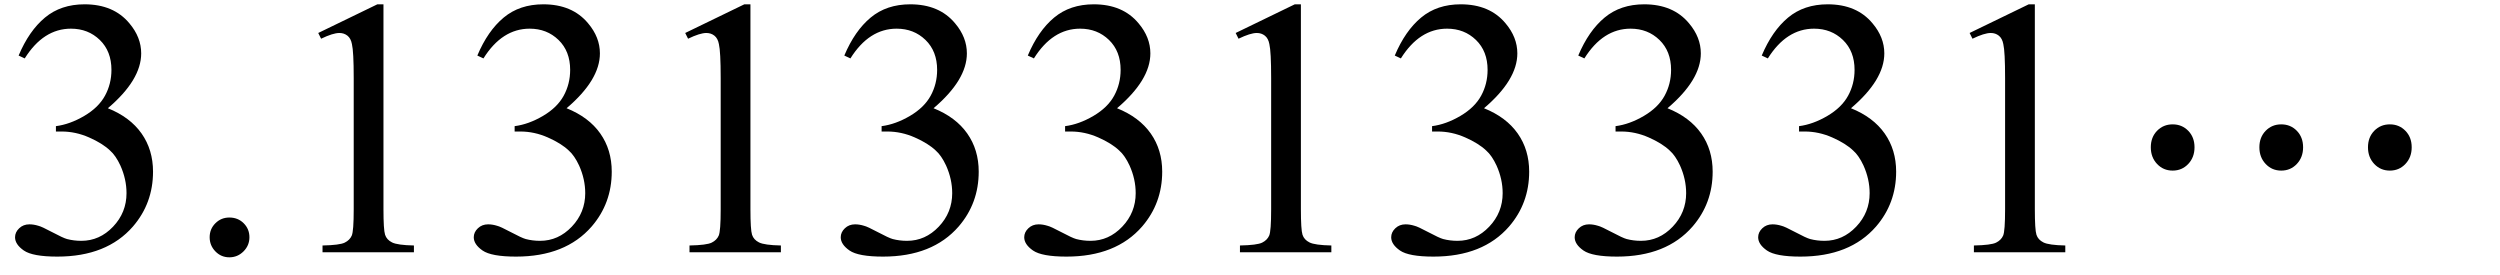 <svg xmlns="http://www.w3.org/2000/svg" xmlns:xlink="http://www.w3.org/1999/xlink" stroke-dasharray="none" shape-rendering="auto" font-family="'Dialog'" width="109" text-rendering="auto" fill-opacity="1" contentScriptType="text/ecmascript" color-interpolation="auto" color-rendering="auto" preserveAspectRatio="xMidYMid meet" font-size="12" fill="black" stroke="black" image-rendering="auto" stroke-miterlimit="10" zoomAndPan="magnify" version="1.0" stroke-linecap="square" stroke-linejoin="miter" contentStyleType="text/css" font-style="normal" height="12" stroke-width="1" stroke-dashoffset="0" font-weight="normal" stroke-opacity="1"><defs id="genericDefs"/><g><g text-rendering="optimizeLegibility" transform="translate(0,11)" color-rendering="optimizeQuality" color-interpolation="linearRGB" image-rendering="optimizeQuality"><path d="M0.812 -8.578 Q1.266 -9.656 1.961 -10.234 Q2.656 -10.812 3.688 -10.812 Q4.953 -10.812 5.641 -9.984 Q6.156 -9.375 6.156 -8.672 Q6.156 -7.516 4.703 -6.281 Q5.672 -5.891 6.172 -5.18 Q6.672 -4.469 6.672 -3.516 Q6.672 -2.141 5.797 -1.125 Q4.656 0.188 2.5 0.188 Q1.422 0.188 1.039 -0.078 Q0.656 -0.344 0.656 -0.656 Q0.656 -0.875 0.836 -1.047 Q1.016 -1.219 1.281 -1.219 Q1.469 -1.219 1.672 -1.156 Q1.812 -1.125 2.281 -0.875 Q2.75 -0.625 2.922 -0.578 Q3.219 -0.5 3.547 -0.5 Q4.344 -0.5 4.93 -1.117 Q5.516 -1.734 5.516 -2.578 Q5.516 -3.188 5.25 -3.781 Q5.047 -4.219 4.797 -4.438 Q4.469 -4.75 3.883 -5.008 Q3.297 -5.266 2.688 -5.266 L2.438 -5.266 L2.438 -5.5 Q3.047 -5.578 3.672 -5.945 Q4.297 -6.312 4.578 -6.828 Q4.859 -7.344 4.859 -7.953 Q4.859 -8.766 4.352 -9.258 Q3.844 -9.75 3.094 -9.75 Q1.891 -9.75 1.078 -8.453 L0.812 -8.578 ZM10 -1.516 Q10.375 -1.516 10.625 -1.266 Q10.875 -1.016 10.875 -0.656 Q10.875 -0.297 10.617 -0.039 Q10.359 0.219 10 0.219 Q9.641 0.219 9.391 -0.039 Q9.141 -0.297 9.141 -0.656 Q9.141 -1.016 9.391 -1.266 Q9.641 -1.516 10 -1.516 ZM13.875 -9.562 L16.453 -10.812 L16.719 -10.812 L16.719 -1.875 Q16.719 -0.984 16.789 -0.766 Q16.859 -0.547 17.094 -0.43 Q17.328 -0.312 18.047 -0.297 L18.047 0 L14.062 0 L14.062 -0.297 Q14.812 -0.312 15.031 -0.422 Q15.25 -0.531 15.336 -0.727 Q15.422 -0.922 15.422 -1.875 L15.422 -7.594 Q15.422 -8.75 15.344 -9.078 Q15.297 -9.328 15.148 -9.445 Q15 -9.562 14.797 -9.562 Q14.516 -9.562 14 -9.312 L13.875 -9.562 ZM20.812 -8.578 Q21.266 -9.656 21.961 -10.234 Q22.656 -10.812 23.688 -10.812 Q24.953 -10.812 25.641 -9.984 Q26.156 -9.375 26.156 -8.672 Q26.156 -7.516 24.703 -6.281 Q25.672 -5.891 26.172 -5.18 Q26.672 -4.469 26.672 -3.516 Q26.672 -2.141 25.797 -1.125 Q24.656 0.188 22.5 0.188 Q21.422 0.188 21.039 -0.078 Q20.656 -0.344 20.656 -0.656 Q20.656 -0.875 20.836 -1.047 Q21.016 -1.219 21.281 -1.219 Q21.469 -1.219 21.672 -1.156 Q21.812 -1.125 22.281 -0.875 Q22.75 -0.625 22.922 -0.578 Q23.219 -0.5 23.547 -0.5 Q24.344 -0.5 24.93 -1.117 Q25.516 -1.734 25.516 -2.578 Q25.516 -3.188 25.25 -3.781 Q25.047 -4.219 24.797 -4.438 Q24.469 -4.75 23.883 -5.008 Q23.297 -5.266 22.688 -5.266 L22.438 -5.266 L22.438 -5.5 Q23.047 -5.578 23.672 -5.945 Q24.297 -6.312 24.578 -6.828 Q24.859 -7.344 24.859 -7.953 Q24.859 -8.766 24.352 -9.258 Q23.844 -9.75 23.094 -9.75 Q21.891 -9.75 21.078 -8.453 L20.812 -8.578 ZM29.875 -9.562 L32.453 -10.812 L32.719 -10.812 L32.719 -1.875 Q32.719 -0.984 32.789 -0.766 Q32.859 -0.547 33.094 -0.43 Q33.328 -0.312 34.047 -0.297 L34.047 0 L30.062 0 L30.062 -0.297 Q30.812 -0.312 31.031 -0.422 Q31.25 -0.531 31.336 -0.727 Q31.422 -0.922 31.422 -1.875 L31.422 -7.594 Q31.422 -8.75 31.344 -9.078 Q31.297 -9.328 31.148 -9.445 Q31 -9.562 30.797 -9.562 Q30.516 -9.562 30 -9.312 L29.875 -9.562 ZM36.812 -8.578 Q37.266 -9.656 37.961 -10.234 Q38.656 -10.812 39.688 -10.812 Q40.953 -10.812 41.641 -9.984 Q42.156 -9.375 42.156 -8.672 Q42.156 -7.516 40.703 -6.281 Q41.672 -5.891 42.172 -5.18 Q42.672 -4.469 42.672 -3.516 Q42.672 -2.141 41.797 -1.125 Q40.656 0.188 38.5 0.188 Q37.422 0.188 37.039 -0.078 Q36.656 -0.344 36.656 -0.656 Q36.656 -0.875 36.836 -1.047 Q37.016 -1.219 37.281 -1.219 Q37.469 -1.219 37.672 -1.156 Q37.812 -1.125 38.281 -0.875 Q38.75 -0.625 38.922 -0.578 Q39.219 -0.5 39.547 -0.5 Q40.344 -0.5 40.93 -1.117 Q41.516 -1.734 41.516 -2.578 Q41.516 -3.188 41.25 -3.781 Q41.047 -4.219 40.797 -4.438 Q40.469 -4.75 39.883 -5.008 Q39.297 -5.266 38.688 -5.266 L38.438 -5.266 L38.438 -5.5 Q39.047 -5.578 39.672 -5.945 Q40.297 -6.312 40.578 -6.828 Q40.859 -7.344 40.859 -7.953 Q40.859 -8.766 40.352 -9.258 Q39.844 -9.75 39.094 -9.75 Q37.891 -9.75 37.078 -8.453 L36.812 -8.578 ZM44.812 -8.578 Q45.266 -9.656 45.961 -10.234 Q46.656 -10.812 47.688 -10.812 Q48.953 -10.812 49.641 -9.984 Q50.156 -9.375 50.156 -8.672 Q50.156 -7.516 48.703 -6.281 Q49.672 -5.891 50.172 -5.18 Q50.672 -4.469 50.672 -3.516 Q50.672 -2.141 49.797 -1.125 Q48.656 0.188 46.5 0.188 Q45.422 0.188 45.039 -0.078 Q44.656 -0.344 44.656 -0.656 Q44.656 -0.875 44.836 -1.047 Q45.016 -1.219 45.281 -1.219 Q45.469 -1.219 45.672 -1.156 Q45.812 -1.125 46.281 -0.875 Q46.75 -0.625 46.922 -0.578 Q47.219 -0.5 47.547 -0.5 Q48.344 -0.5 48.93 -1.117 Q49.516 -1.734 49.516 -2.578 Q49.516 -3.188 49.25 -3.781 Q49.047 -4.219 48.797 -4.438 Q48.469 -4.75 47.883 -5.008 Q47.297 -5.266 46.688 -5.266 L46.438 -5.266 L46.438 -5.5 Q47.047 -5.578 47.672 -5.945 Q48.297 -6.312 48.578 -6.828 Q48.859 -7.344 48.859 -7.953 Q48.859 -8.766 48.352 -9.258 Q47.844 -9.75 47.094 -9.75 Q45.891 -9.75 45.078 -8.453 L44.812 -8.578 ZM53.875 -9.562 L56.453 -10.812 L56.719 -10.812 L56.719 -1.875 Q56.719 -0.984 56.789 -0.766 Q56.859 -0.547 57.094 -0.43 Q57.328 -0.312 58.047 -0.297 L58.047 0 L54.062 0 L54.062 -0.297 Q54.812 -0.312 55.031 -0.422 Q55.25 -0.531 55.336 -0.727 Q55.422 -0.922 55.422 -1.875 L55.422 -7.594 Q55.422 -8.75 55.344 -9.078 Q55.297 -9.328 55.148 -9.445 Q55 -9.562 54.797 -9.562 Q54.516 -9.562 54 -9.312 L53.875 -9.562 ZM60.812 -8.578 Q61.266 -9.656 61.961 -10.234 Q62.656 -10.812 63.688 -10.812 Q64.953 -10.812 65.641 -9.984 Q66.156 -9.375 66.156 -8.672 Q66.156 -7.516 64.703 -6.281 Q65.672 -5.891 66.172 -5.18 Q66.672 -4.469 66.672 -3.516 Q66.672 -2.141 65.797 -1.125 Q64.656 0.188 62.5 0.188 Q61.422 0.188 61.039 -0.078 Q60.656 -0.344 60.656 -0.656 Q60.656 -0.875 60.836 -1.047 Q61.016 -1.219 61.281 -1.219 Q61.469 -1.219 61.672 -1.156 Q61.812 -1.125 62.281 -0.875 Q62.75 -0.625 62.922 -0.578 Q63.219 -0.5 63.547 -0.5 Q64.344 -0.5 64.93 -1.117 Q65.516 -1.734 65.516 -2.578 Q65.516 -3.188 65.25 -3.781 Q65.047 -4.219 64.797 -4.438 Q64.469 -4.75 63.883 -5.008 Q63.297 -5.266 62.688 -5.266 L62.438 -5.266 L62.438 -5.5 Q63.047 -5.578 63.672 -5.945 Q64.297 -6.312 64.578 -6.828 Q64.859 -7.344 64.859 -7.953 Q64.859 -8.766 64.352 -9.258 Q63.844 -9.75 63.094 -9.75 Q61.891 -9.75 61.078 -8.453 L60.812 -8.578 ZM68.812 -8.578 Q69.266 -9.656 69.961 -10.234 Q70.656 -10.812 71.688 -10.812 Q72.953 -10.812 73.641 -9.984 Q74.156 -9.375 74.156 -8.672 Q74.156 -7.516 72.703 -6.281 Q73.672 -5.891 74.172 -5.18 Q74.672 -4.469 74.672 -3.516 Q74.672 -2.141 73.797 -1.125 Q72.656 0.188 70.5 0.188 Q69.422 0.188 69.039 -0.078 Q68.656 -0.344 68.656 -0.656 Q68.656 -0.875 68.836 -1.047 Q69.016 -1.219 69.281 -1.219 Q69.469 -1.219 69.672 -1.156 Q69.812 -1.125 70.281 -0.875 Q70.75 -0.625 70.922 -0.578 Q71.219 -0.5 71.547 -0.5 Q72.344 -0.5 72.93 -1.117 Q73.516 -1.734 73.516 -2.578 Q73.516 -3.188 73.25 -3.781 Q73.047 -4.219 72.797 -4.438 Q72.469 -4.75 71.883 -5.008 Q71.297 -5.266 70.688 -5.266 L70.438 -5.266 L70.438 -5.5 Q71.047 -5.578 71.672 -5.945 Q72.297 -6.312 72.578 -6.828 Q72.859 -7.344 72.859 -7.953 Q72.859 -8.766 72.352 -9.258 Q71.844 -9.75 71.094 -9.75 Q69.891 -9.75 69.078 -8.453 L68.812 -8.578 ZM76.812 -8.578 Q77.266 -9.656 77.961 -10.234 Q78.656 -10.812 79.688 -10.812 Q80.953 -10.812 81.641 -9.984 Q82.156 -9.375 82.156 -8.672 Q82.156 -7.516 80.703 -6.281 Q81.672 -5.891 82.172 -5.18 Q82.672 -4.469 82.672 -3.516 Q82.672 -2.141 81.797 -1.125 Q80.656 0.188 78.5 0.188 Q77.422 0.188 77.039 -0.078 Q76.656 -0.344 76.656 -0.656 Q76.656 -0.875 76.836 -1.047 Q77.016 -1.219 77.281 -1.219 Q77.469 -1.219 77.672 -1.156 Q77.812 -1.125 78.281 -0.875 Q78.75 -0.625 78.922 -0.578 Q79.219 -0.5 79.547 -0.5 Q80.344 -0.5 80.93 -1.117 Q81.516 -1.734 81.516 -2.578 Q81.516 -3.188 81.25 -3.781 Q81.047 -4.219 80.797 -4.438 Q80.469 -4.75 79.883 -5.008 Q79.297 -5.266 78.688 -5.266 L78.438 -5.266 L78.438 -5.5 Q79.047 -5.578 79.672 -5.945 Q80.297 -6.312 80.578 -6.828 Q80.859 -7.344 80.859 -7.953 Q80.859 -8.766 80.352 -9.258 Q79.844 -9.75 79.094 -9.75 Q77.891 -9.75 77.078 -8.453 L76.812 -8.578 ZM85.875 -9.562 L88.453 -10.812 L88.719 -10.812 L88.719 -1.875 Q88.719 -0.984 88.789 -0.766 Q88.859 -0.547 89.094 -0.43 Q89.328 -0.312 90.047 -0.297 L90.047 0 L86.062 0 L86.062 -0.297 Q86.812 -0.312 87.031 -0.422 Q87.25 -0.531 87.336 -0.727 Q87.422 -0.922 87.422 -1.875 L87.422 -7.594 Q87.422 -8.75 87.344 -9.078 Q87.297 -9.328 87.148 -9.445 Q87 -9.562 86.797 -9.562 Q86.516 -9.562 86 -9.312 L85.875 -9.562 Z" stroke="none"/></g><g text-rendering="optimizeLegibility" transform="translate(92.603,11)" color-rendering="optimizeQuality" color-interpolation="linearRGB" image-rendering="optimizeQuality"><path d="M6.859 -3.562 Q6.453 -3.562 6.18 -3.852 Q5.906 -4.141 5.906 -4.578 Q5.906 -5.016 6.18 -5.297 Q6.453 -5.578 6.859 -5.578 Q7.266 -5.578 7.539 -5.297 Q7.812 -5.016 7.812 -4.578 Q7.812 -4.141 7.539 -3.852 Q7.266 -3.562 6.859 -3.562 ZM2.125 -3.562 Q1.719 -3.562 1.445 -3.852 Q1.172 -4.141 1.172 -4.578 Q1.172 -5.016 1.445 -5.297 Q1.719 -5.578 2.125 -5.578 Q2.531 -5.578 2.805 -5.297 Q3.078 -5.016 3.078 -4.578 Q3.078 -4.141 2.805 -3.852 Q2.531 -3.562 2.125 -3.562 ZM11.594 -3.562 Q11.188 -3.562 10.914 -3.852 Q10.641 -4.141 10.641 -4.578 Q10.641 -5.016 10.914 -5.297 Q11.188 -5.578 11.594 -5.578 Q12 -5.578 12.273 -5.297 Q12.547 -5.016 12.547 -4.578 Q12.547 -4.141 12.273 -3.852 Q12 -3.562 11.594 -3.562 Z" stroke="none"/></g></g></svg>